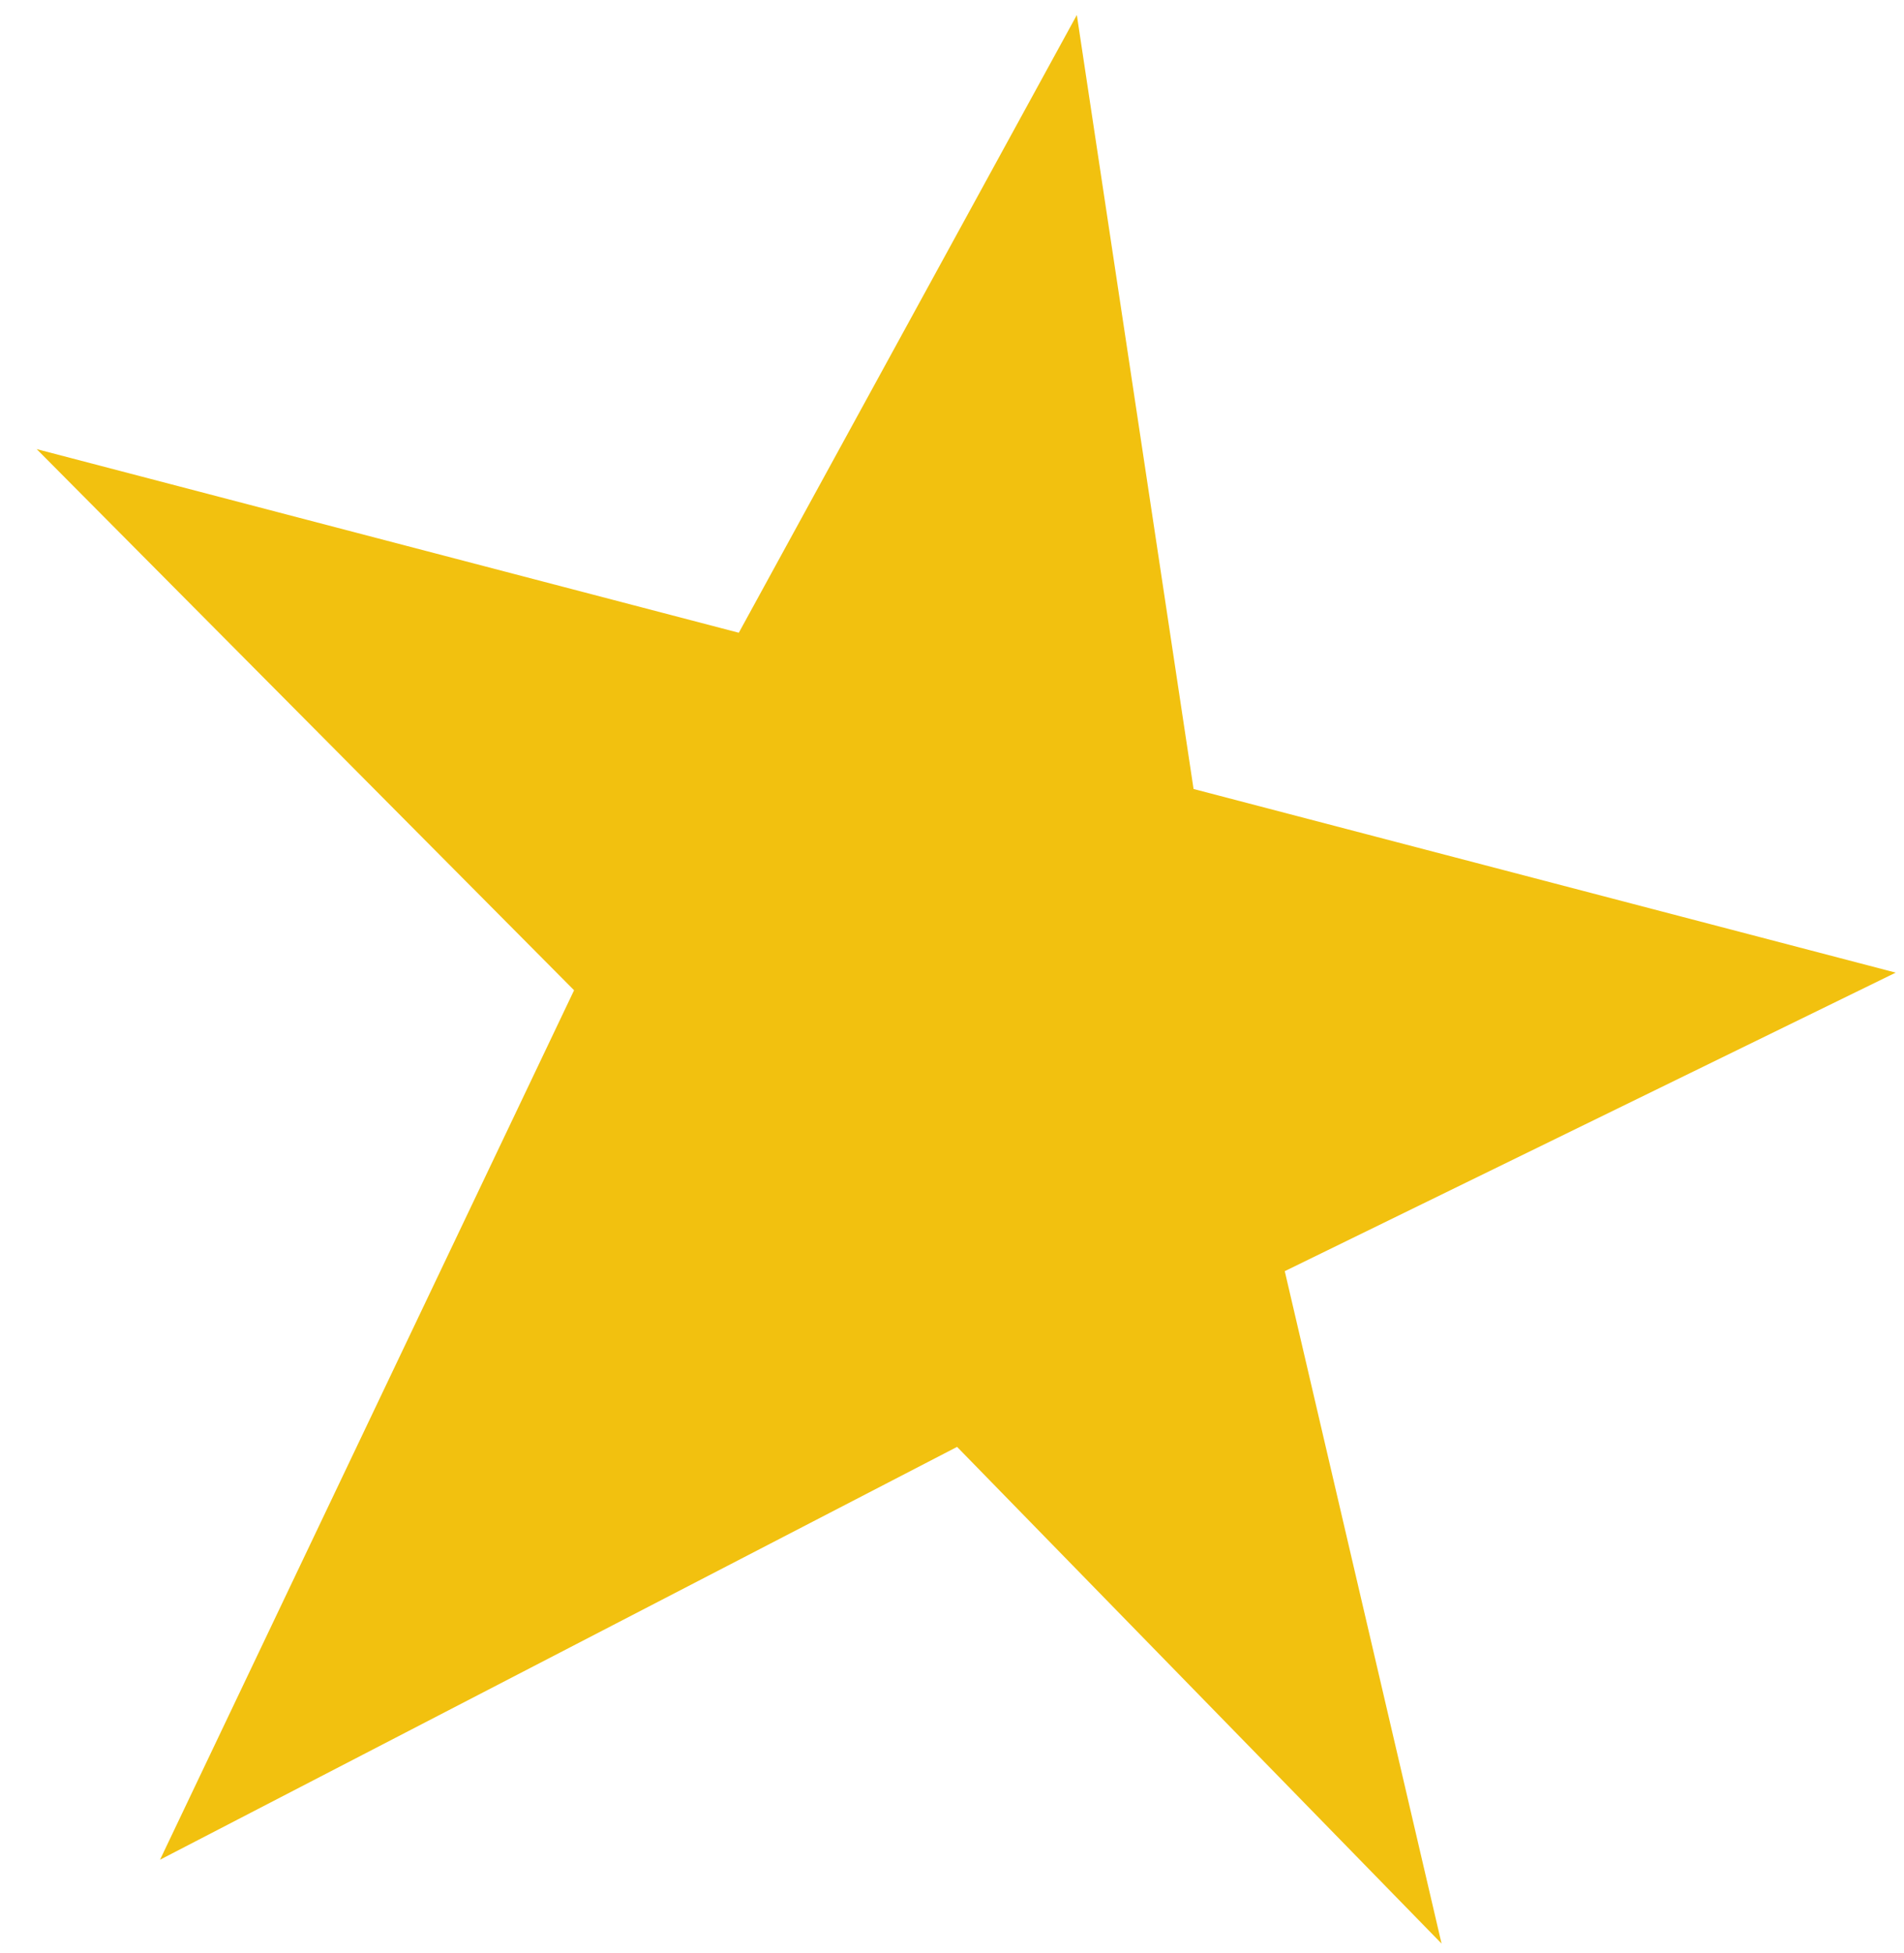 <?xml version="1.0" encoding="UTF-8"?> <svg xmlns="http://www.w3.org/2000/svg" width="39" height="40" viewBox="0 0 39 40" fill="none"> <path d="M22.057 0.307L15.133 12.959L0.751 9.198L11.759 20.281L3.278 38.088L19.604 29.633L29.528 39.806L26.316 26.034L38.83 19.92L24.448 16.159L22.057 0.307Z" fill="#F2C10F"></path> </svg> 
